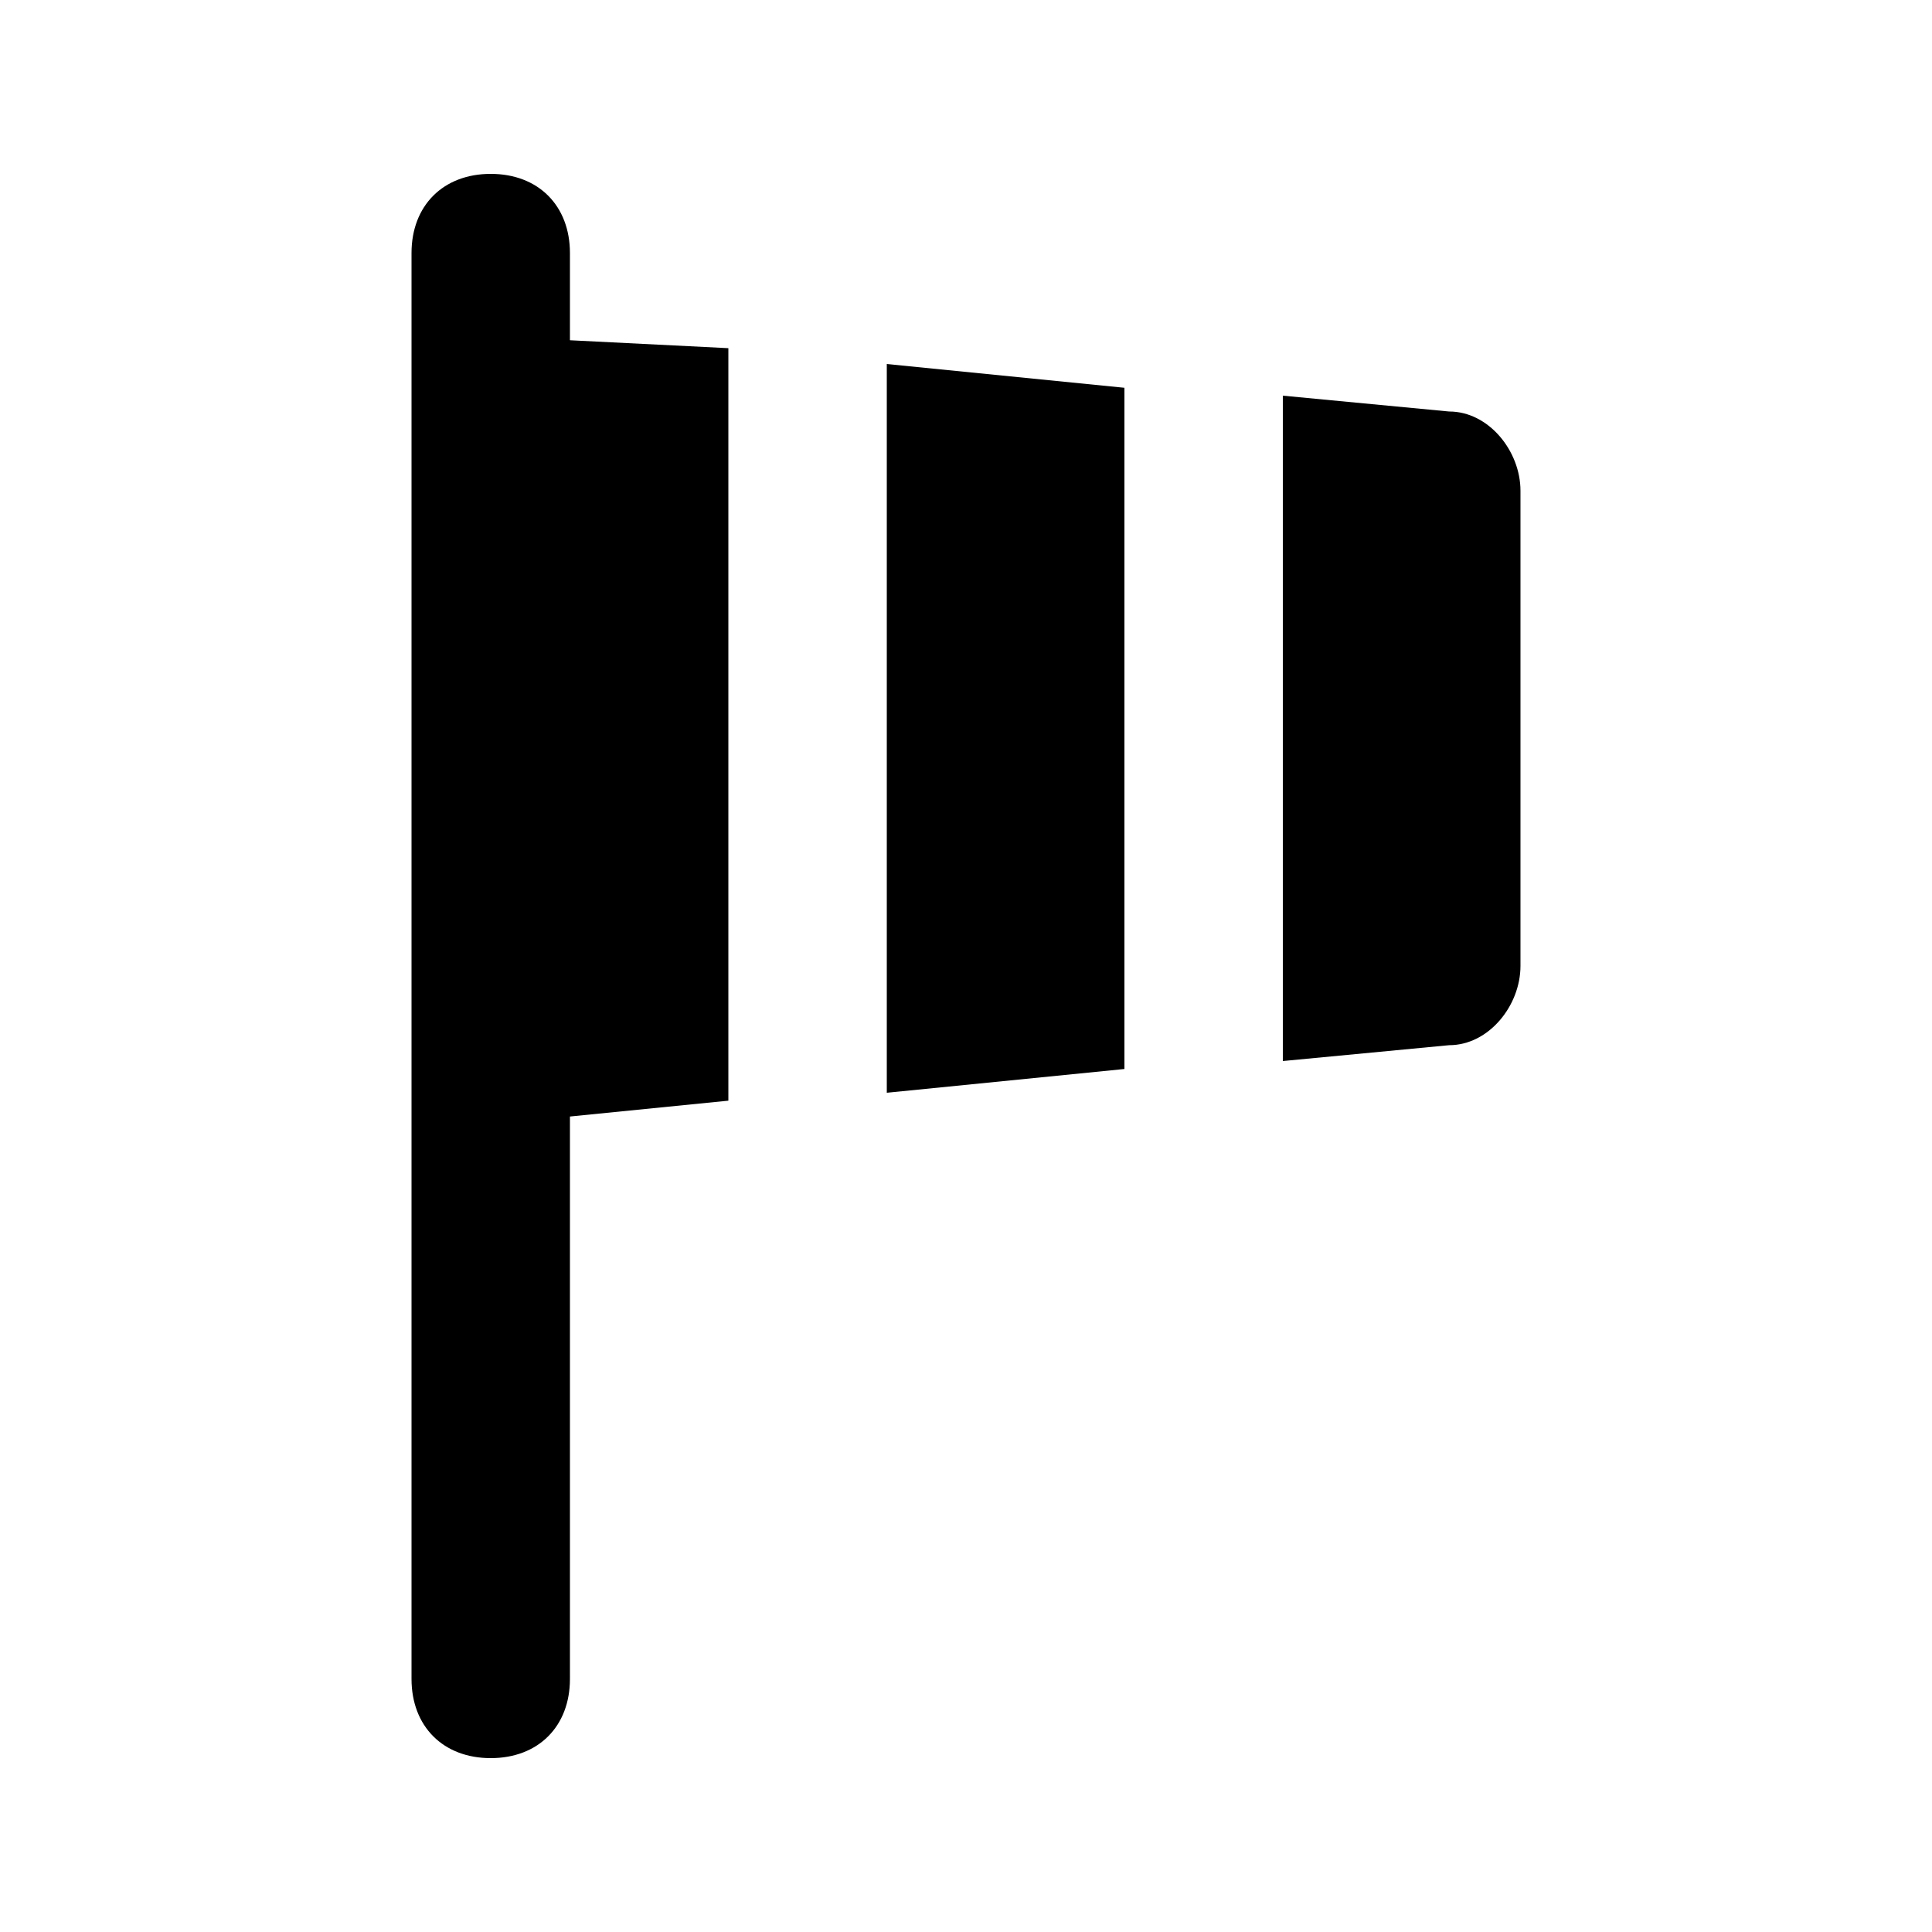 <?xml version="1.0" encoding="UTF-8"?>
<!-- Uploaded to: SVG Repo, www.svgrepo.com, Generator: SVG Repo Mixer Tools -->
<svg fill="#000000" width="800px" height="800px" version="1.1" viewBox="144 144 512 512" xmlns="http://www.w3.org/2000/svg">
 <path d="m379.01 433.59 62.977-6.297v-180.53l-62.977-6.297zm-83.969-222.52c0-12.594-8.398-20.992-20.992-20.992-12.598 0-20.992 8.398-20.992 20.992v377.86c0 12.594 8.398 20.992 20.992 20.992s20.992-8.398 20.992-20.992v-149.04l41.984-4.199v-199.42l-41.984-2.102zm233.01 41.984-44.086-4.199v176.33l44.082-4.199c10.496 0 18.895-10.496 18.895-20.992v-125.95c0-10.496-8.395-20.992-18.891-20.992z"/>
</svg>